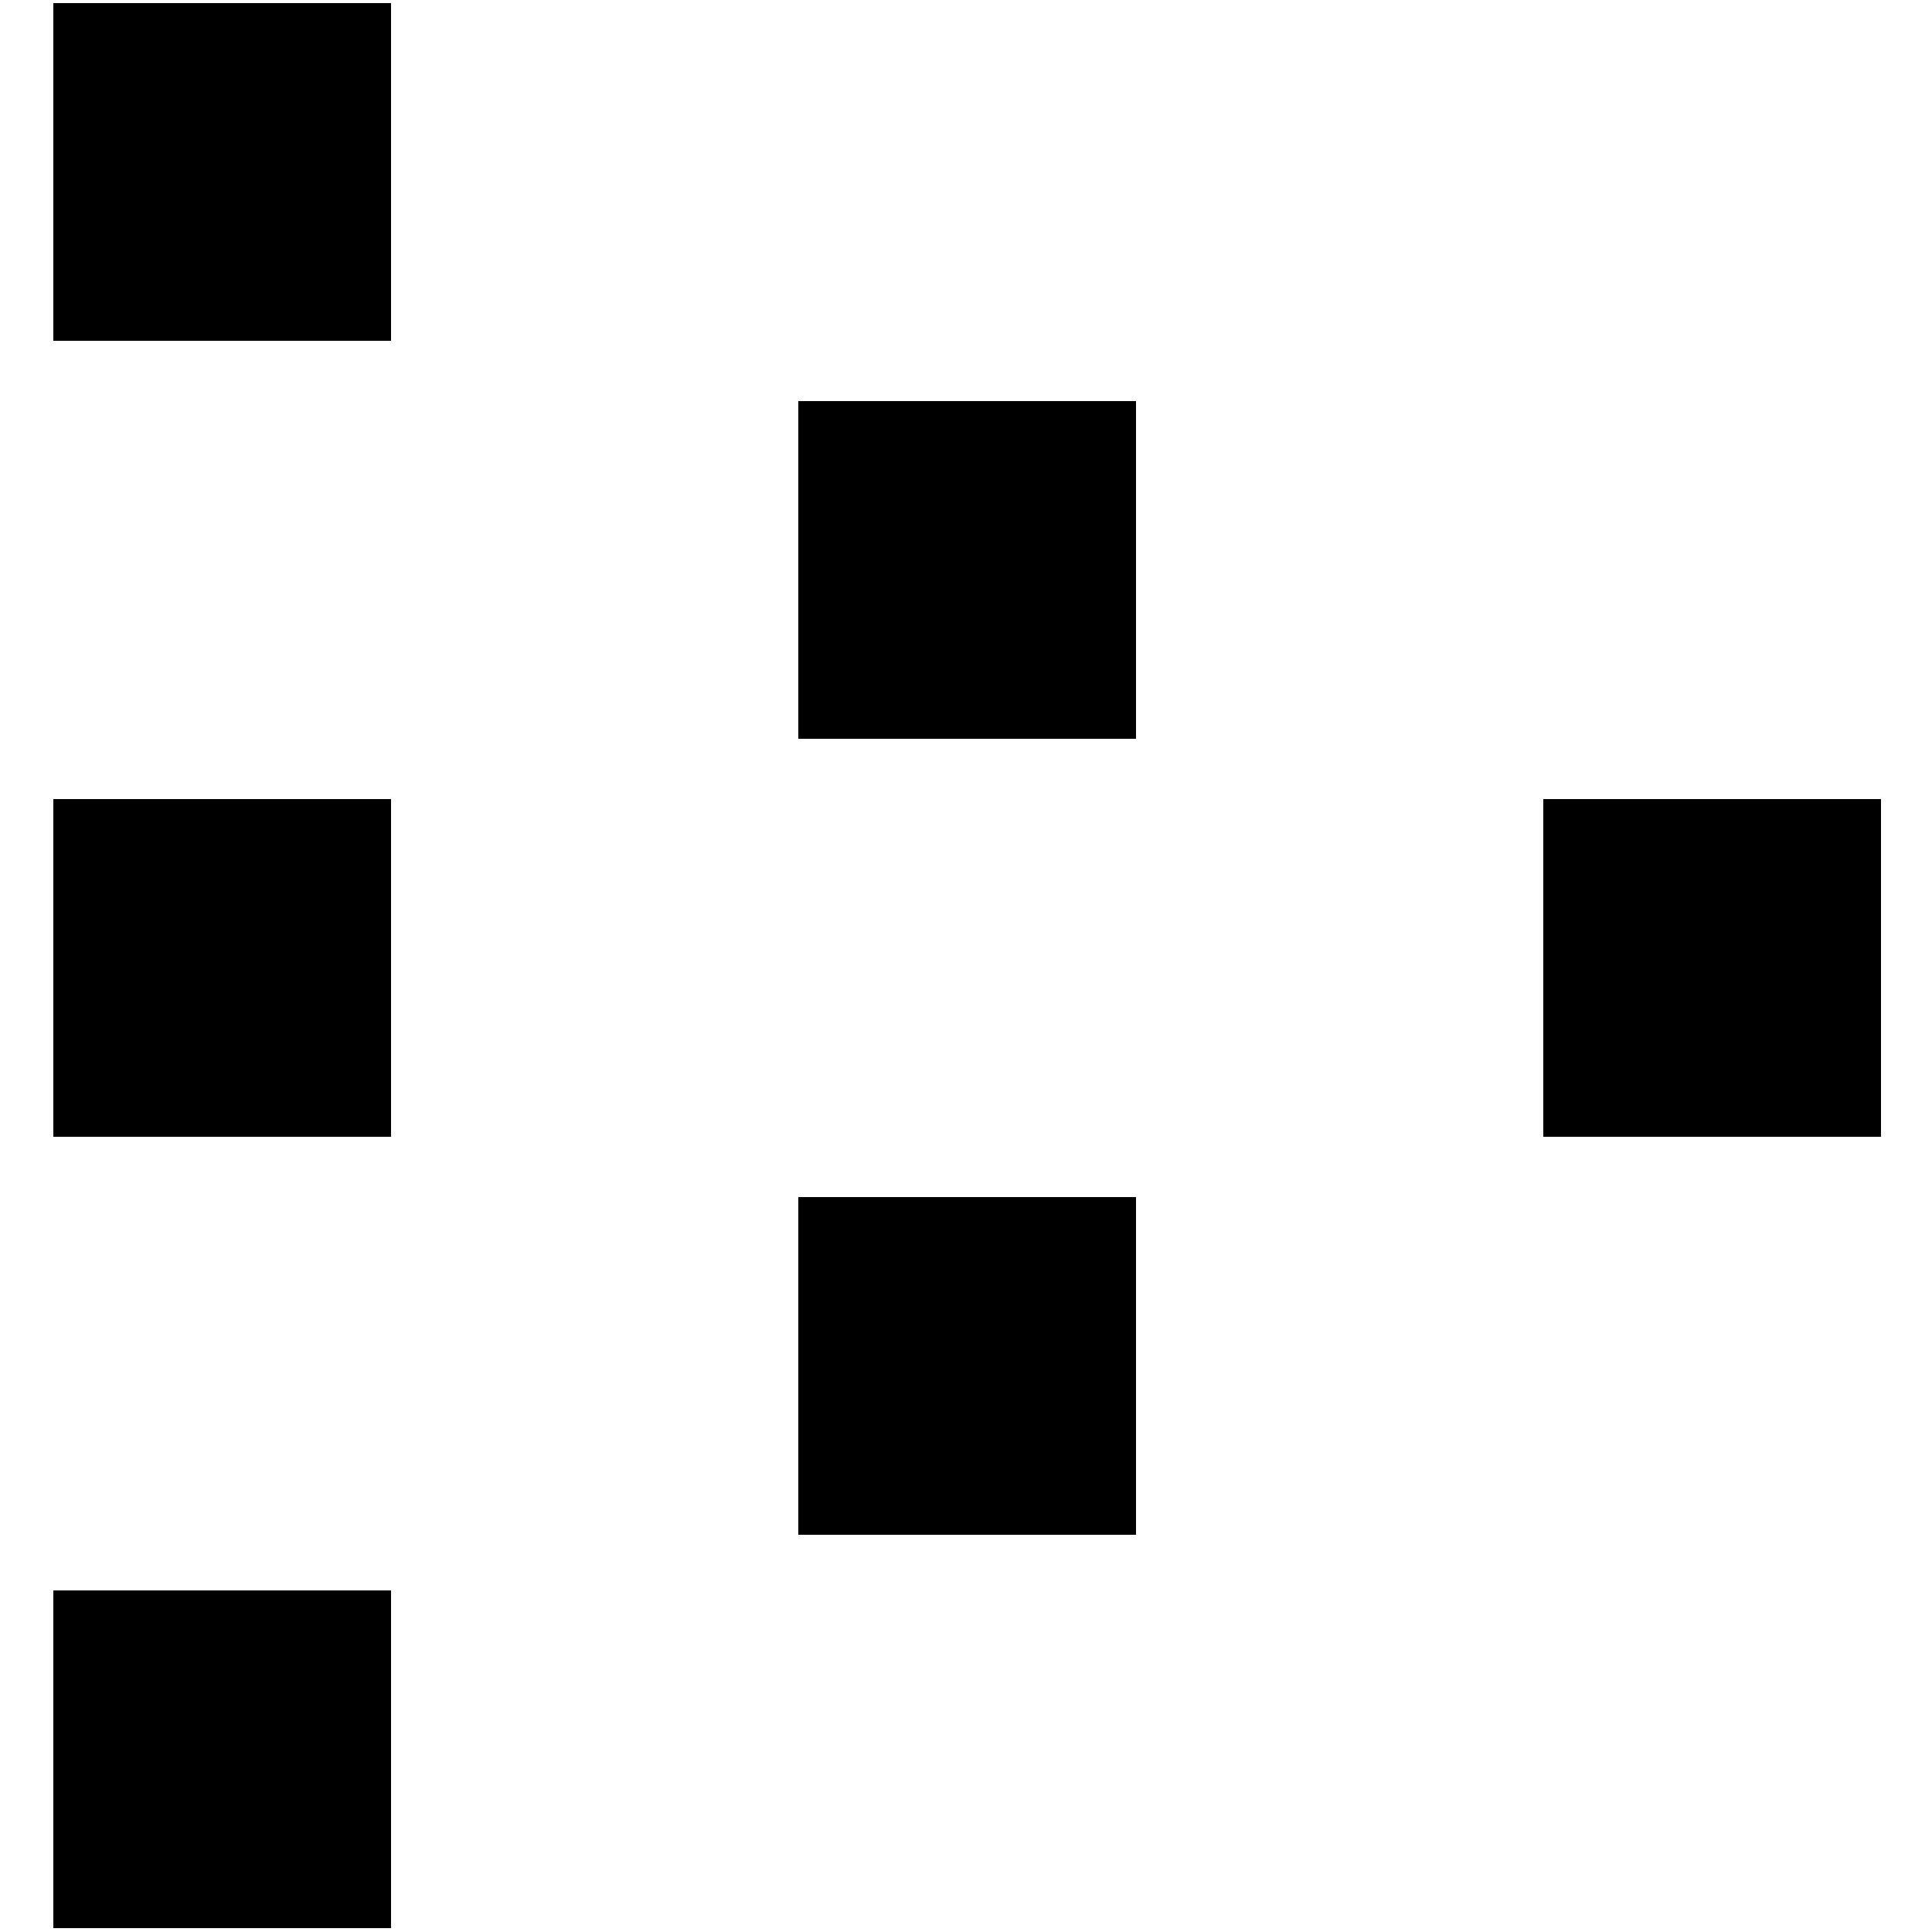 <?xml version="1.0" encoding="utf-8"?>
<!-- Generator: Adobe Illustrator 24.1.2, SVG Export Plug-In . SVG Version: 6.00 Build 0)  -->
<svg version="1.1" id="LPT" xmlns="http://www.w3.org/2000/svg" xmlns:xlink="http://www.w3.org/1999/xlink" x="0px" y="0px"
	 viewBox="0 0 500 500" style="enable-background:new 0 0 500 500;" xml:space="preserve">
<rect x="399.4" y="206.8" width="87.4" height="87.4"/>
<rect x="13.8" y="206.8" width="87.4" height="87.4"/>
<rect x="13.8" y="0.8" width="87.4" height="87.4"/>
<rect x="13.8" y="411.6" width="87.4" height="87.4"/>
<rect x="206.6" y="103.8" width="87.4" height="87.4"/>
<rect x="206.6" y="309.8" width="87.4" height="87.4"/>
</svg>
